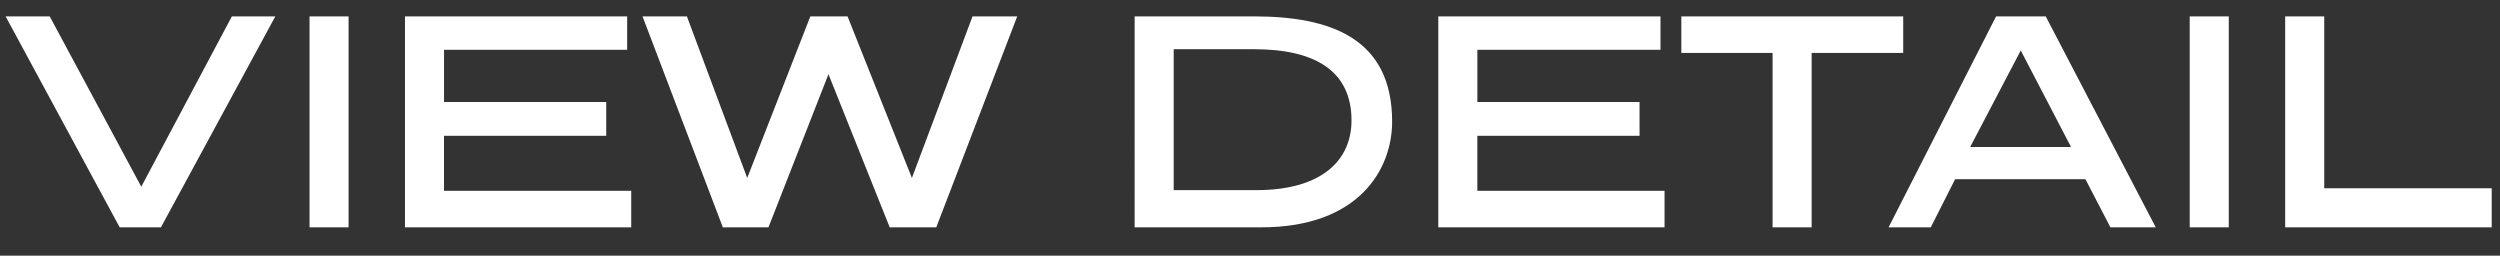 <svg xmlns="http://www.w3.org/2000/svg" width="88" height="9" fill="none"><rect width="100%" height="100%" fill="#333333" stroke="none"/><g fill="#fff" clip-path="url(#a)"><path d="M81.813.577v6.05h5.895v1.375h-7.27V.577h1.374ZM78.453.577v7.425h-1.375V.577h1.375ZM72.01.577l3.872 7.425h-1.595l-.88-1.694H68.82l-.857 1.694h-1.485L70.262.577h1.748Zm-.88 1.2L69.35 5.174H72.9l-1.77-3.399ZM66.993.577v1.287H63.77v6.138h-1.375V1.864h-3.212V.577h7.81ZM58.449.577v1.177h-6.446v1.837h5.709V4.78h-5.71v1.936h6.59v1.287h-7.964V.577h7.82ZM39.94.577h4.202c2.661 0 4.861.748 4.861 3.707 0 1.661-1.154 3.718-4.608 3.718h-4.456V.577Zm4.202 1.155h-2.828v4.961h2.904c2.343 0 3.355-1.078 3.355-2.453 0-1.738-1.276-2.508-3.431-2.508ZM35.806.577l-2.849 7.425h-1.639l-2.156-5.39-2.112 5.39h-1.606L22.617.577h1.562l2.123 5.687L28.524.577h1.31l2.265 5.687L34.233.577h1.573ZM22.076.577v1.177H15.63v1.837h5.709V4.78h-5.71v1.936h6.59v1.287h-7.964V.577h7.82ZM12.27.577v7.425h-1.374V.577h1.374ZM9.691.577 5.665 8.002H4.213L.198.577H1.75l3.223 5.995L8.162.577h1.53Z"/></g><defs><clipPath id="a"><path fill="#fff" d="M0 0h88v9H0z"/></clipPath></defs></svg>